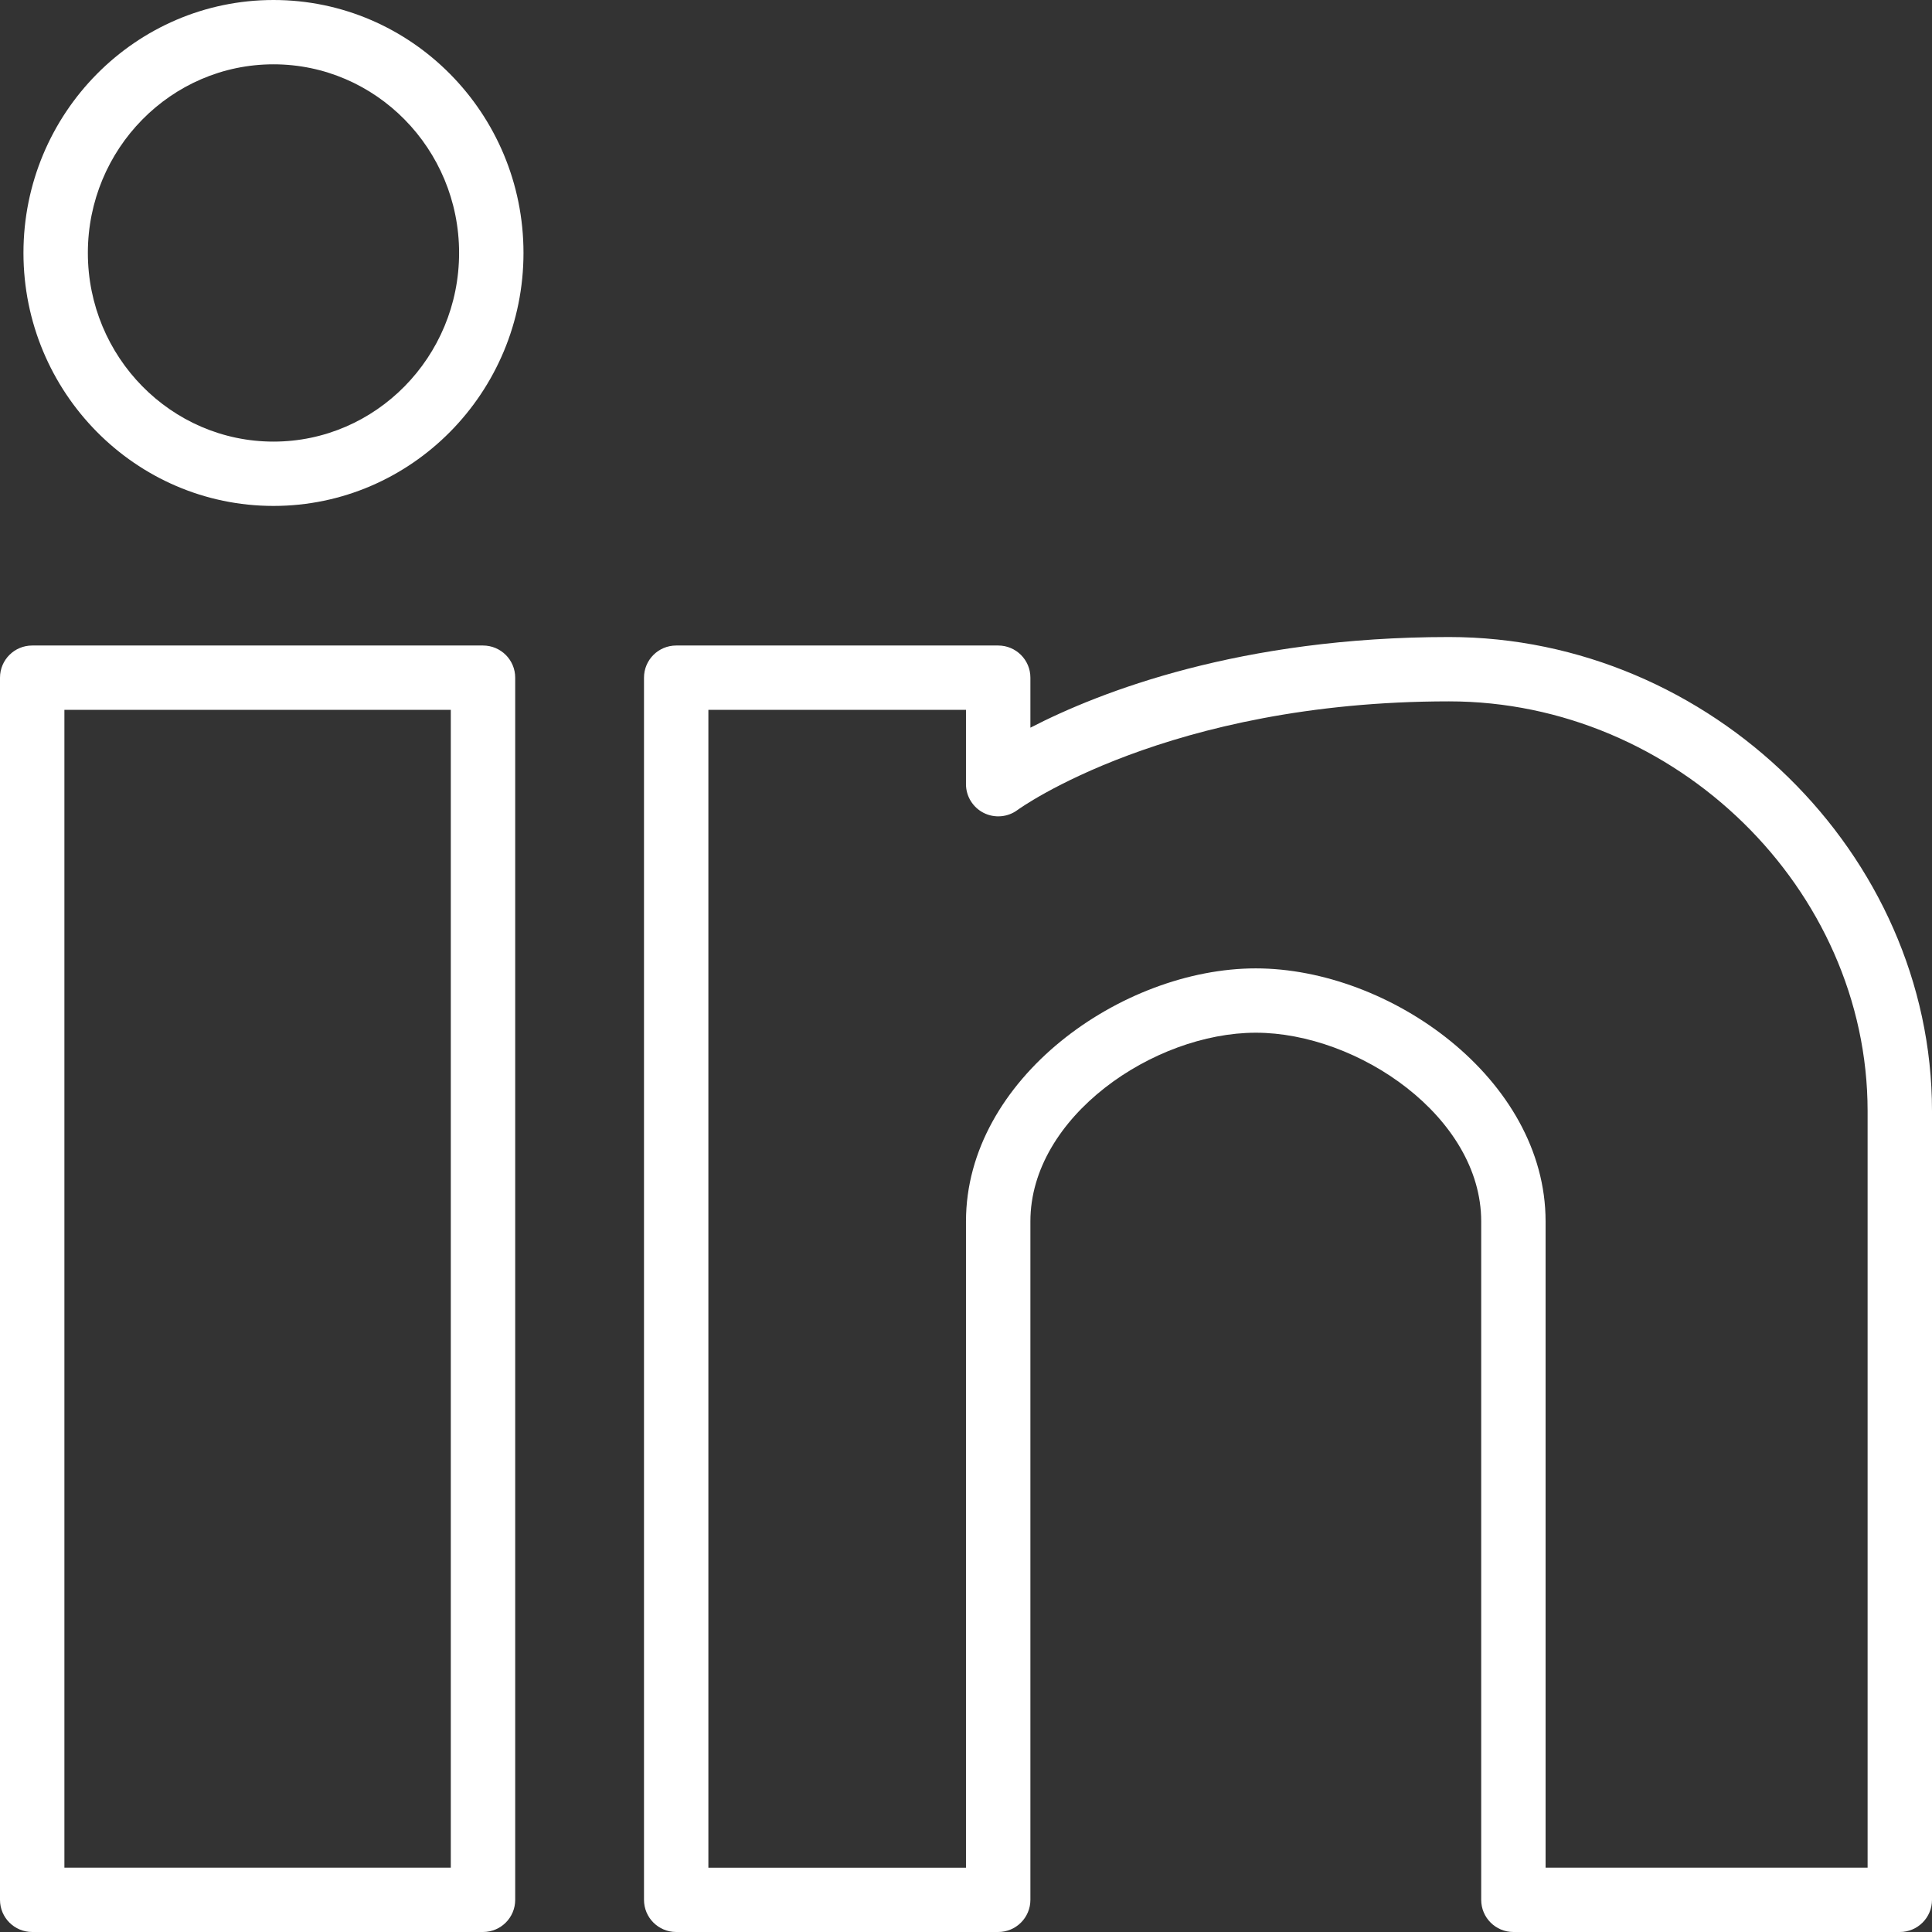 <?xml version="1.0" encoding="UTF-8"?> <svg xmlns="http://www.w3.org/2000/svg" width="120" height="120" viewBox="0 0 120 120" fill="none"><rect x="0" y="0" width="120" height="120" fill="#333333" stroke="none"/> <g clip-path="url(#clip0_2_4129)"> <path d="M30 120H2C0.895 120 0 119.107 0 118.002V42.091C0 40.987 0.895 40.094 2 40.094H30C31.105 40.094 32 40.988 32 42.091V118.002C32 119.107 31.105 120 30 120ZM4 116.004H28V44.089H4V116.004Z" fill="white"></path> <path d="M16.988 31.424C8.422 31.424 1.457 24.374 1.457 15.708C1.457 7.043 8.422 0 16.988 0C25.551 0 32.515 7.043 32.515 15.708C32.516 24.374 25.551 31.424 16.988 31.424ZM16.988 3.995C10.629 3.995 5.457 9.247 5.457 15.708C5.457 22.169 10.629 27.429 16.988 27.429C23.343 27.429 28.515 22.169 28.515 15.708C28.515 9.247 23.344 3.995 16.988 3.995Z" fill="white"></path> <path d="M118 120H94C92.895 120 92 119.107 92 118.002V75.859C92 69.371 84.344 64.144 78 64.144C71.656 64.144 64 69.371 64 75.859V118.002C64 119.107 63.105 120 62 120H42C40.895 120 40 119.107 40 118.002V42.091C40 40.987 40.895 40.094 42 40.094H62C63.105 40.094 64 40.988 64 42.091V45.197C68.34 42.957 77.055 39.567 90 39.567C106.262 39.567 120 53.046 120 69.005V118.001C120 119.107 119.105 120 118 120ZM96 116.004H116V69.006C116 55.213 104.094 43.563 90 43.563C72.523 43.563 63.289 50.243 63.195 50.313C62.59 50.761 61.781 50.832 61.101 50.492C60.429 50.153 59.999 49.463 59.999 48.71V44.09H43.999V116.005H59.999V75.859C59.999 67.011 69.675 60.148 77.999 60.148C86.323 60.148 95.999 67.011 95.999 75.859V116.004H96Z" fill="white"></path> </g> <defs> <clipPath id="clip0_2_4129"> <rect width="120" height="120" fill="white"></rect> </clipPath> </defs> </svg> 